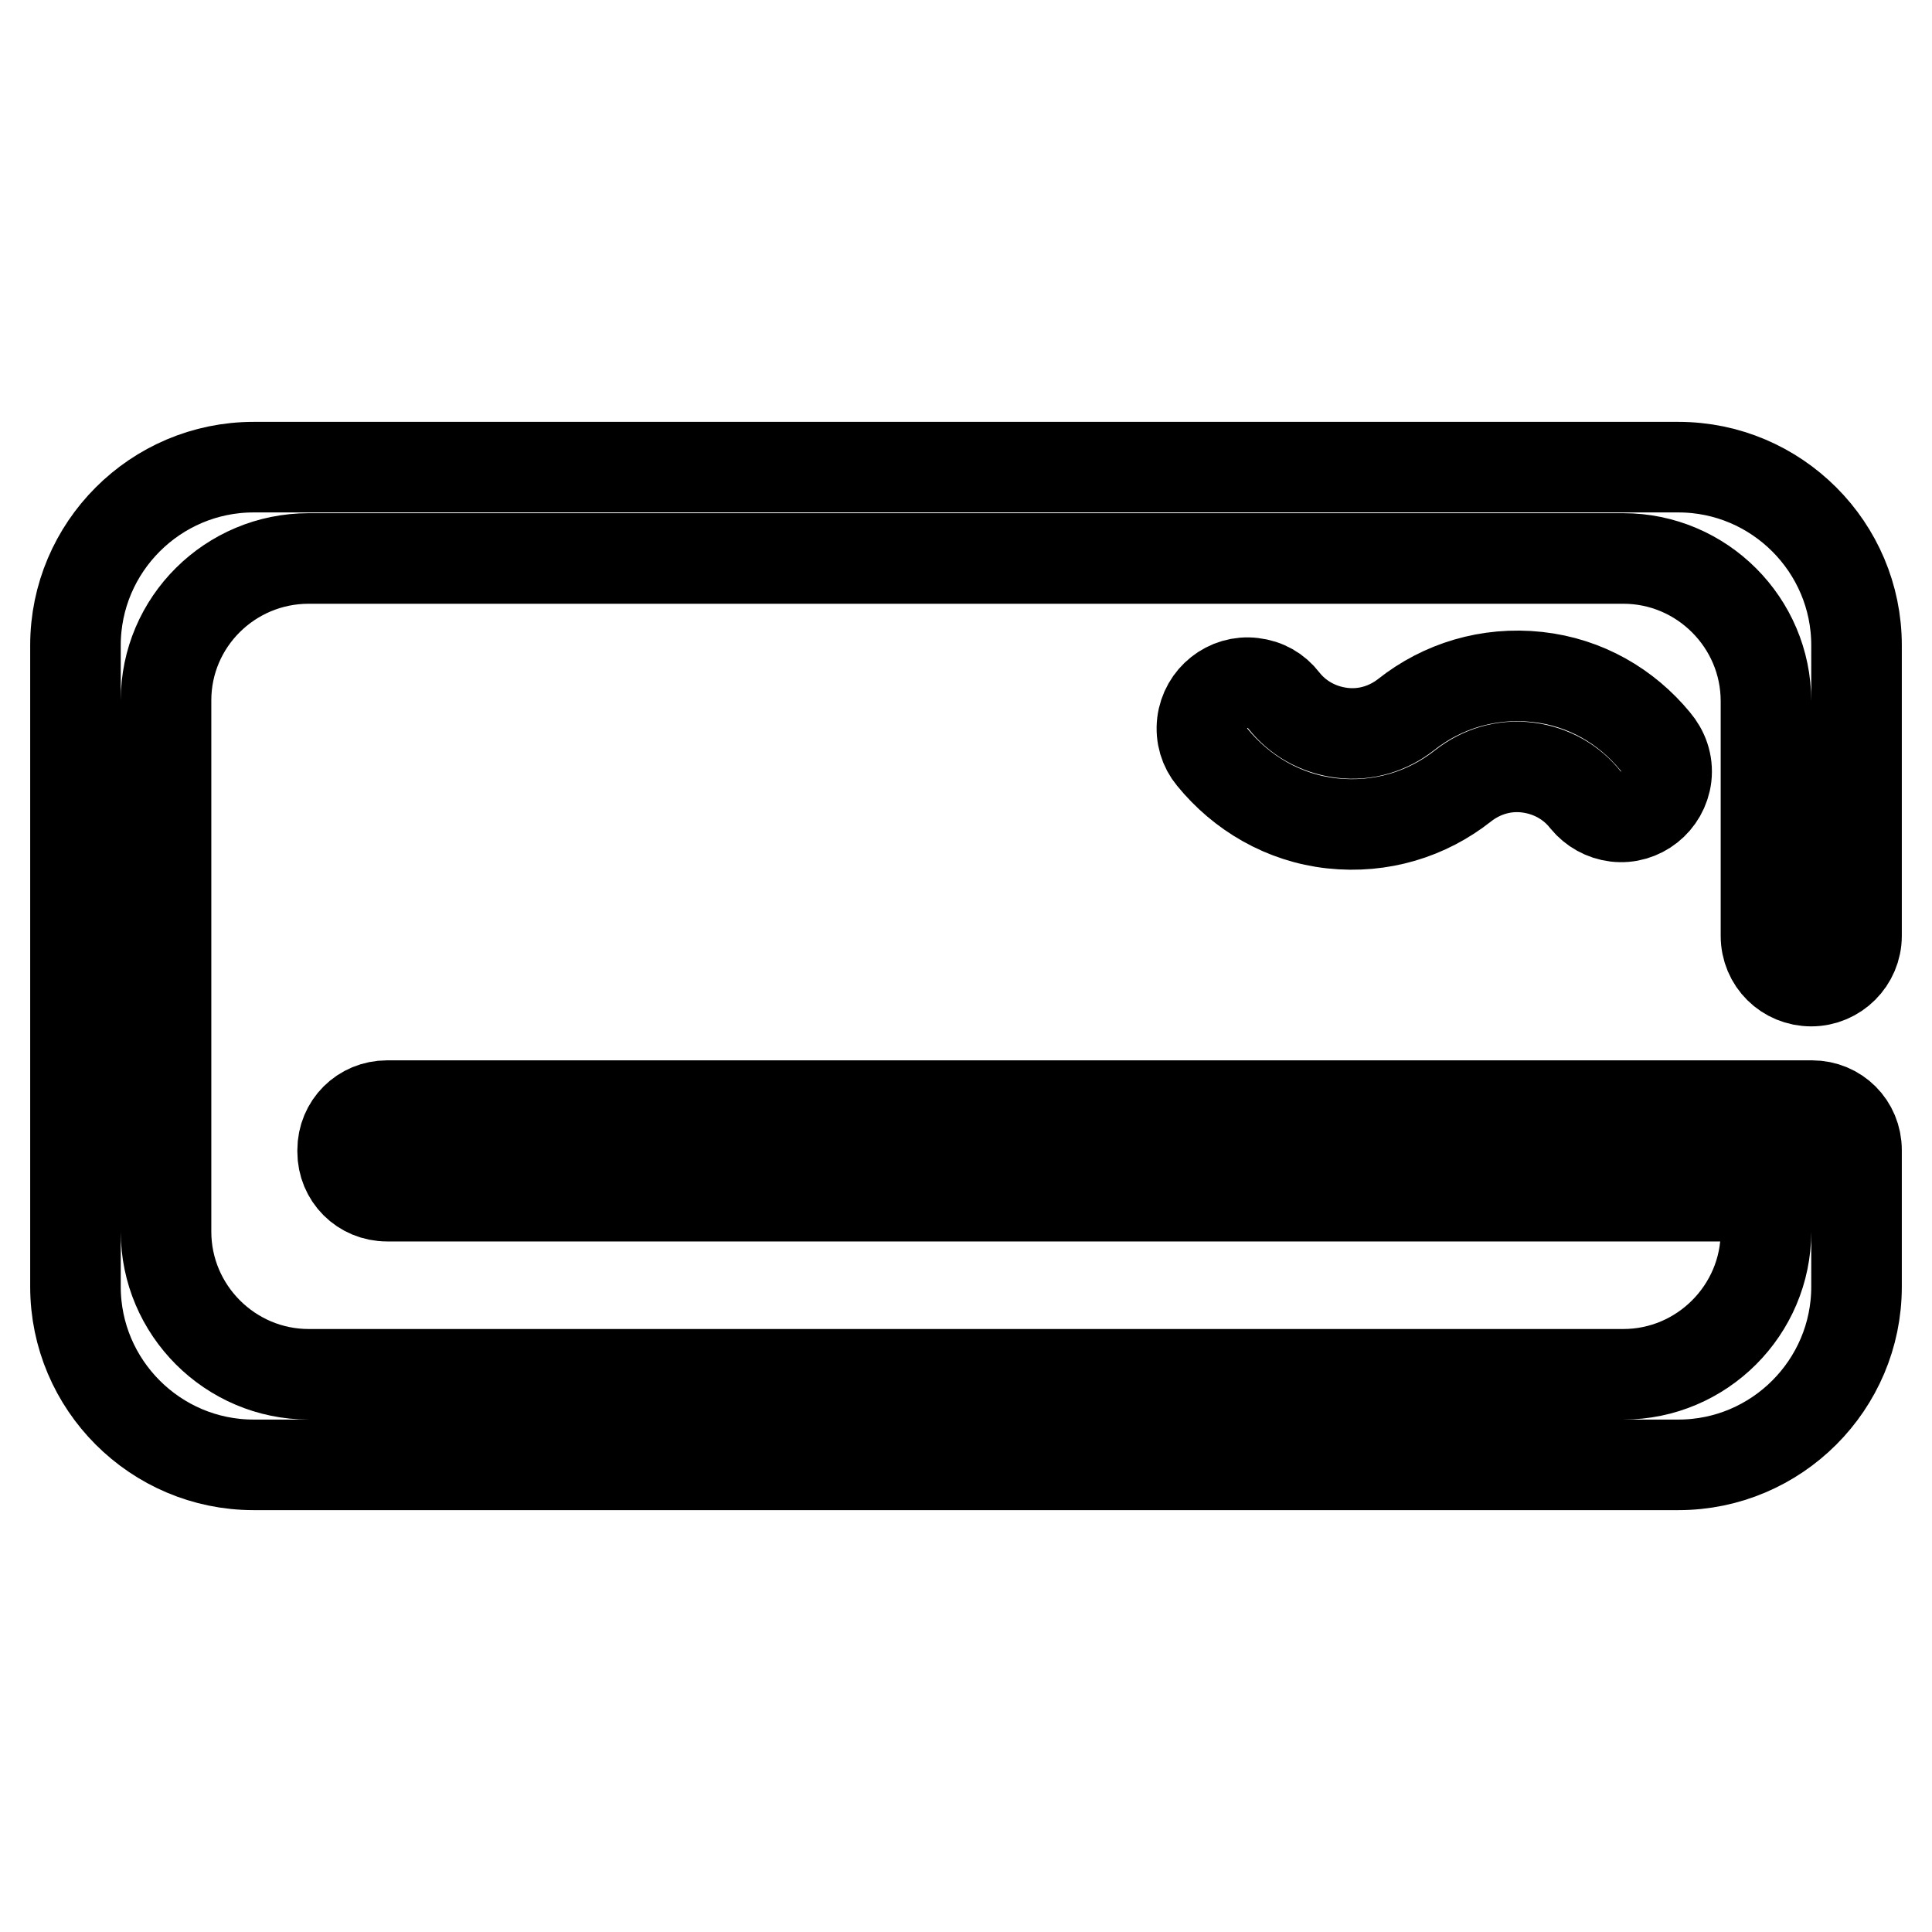 <?xml version="1.0" encoding="utf-8"?>
<!-- Svg Vector Icons : http://www.onlinewebfonts.com/icon -->
<!DOCTYPE svg PUBLIC "-//W3C//DTD SVG 1.1//EN" "http://www.w3.org/Graphics/SVG/1.1/DTD/svg11.dtd">
<svg version="1.1" xmlns="http://www.w3.org/2000/svg" xmlns:xlink="http://www.w3.org/1999/xlink" x="0px" y="0px" viewBox="0 0 256 256" enable-background="new 0 0 256 256" xml:space="preserve">
<g> <path stroke-width="12" fill-opacity="0" stroke="#000000"  d="M240,130c3.3,0,6-2.7,6-6V85.5c0-13-10.6-23.6-23.6-23.6H33.6c-13,0-23.6,10.6-23.6,23.6v85 c0,13,10.6,23.6,23.6,23.6h188.8c13,0,23.6-10.6,23.6-23.6v-17.9v-0.1v-0.1c0-3.3-2.6-5.9-5.9-5.9H51.3c-3.3,0-5.9,2.6-5.9,5.9v0.2 c0,3.3,2.6,5.9,5.9,5.9H234v4.7c0,10.4-8.5,18.9-18.9,18.9H40.9c-10.4,0-18.9-8.5-18.9-18.9V92.8C22,82.4,30.5,74,40.9,74h174.2 c10.4,0,18.9,8.5,18.9,18.9V124C234,127.4,236.7,130,240,130z M176.5,109.1c6.5,0.7,12.6-1.2,17.4-5c2.3-1.8,5.3-2.8,8.5-2.4 c3.2,0.4,5.9,2,7.7,4.3l0,0c1,1.2,2.4,2,4,2.2c3.3,0.4,6.3-2,6.7-5.3c0.2-1.8-0.4-3.4-1.5-4.7c-3.8-4.6-9.2-7.8-15.6-8.5 c-6.5-0.7-12.6,1.2-17.4,5c-2.3,1.8-5.3,2.8-8.5,2.4c-3.2-0.4-5.9-2-7.7-4.3l0,0c-1-1.3-2.4-2.1-4.1-2.3c-3.3-0.4-6.3,2-6.7,5.3 c-0.2,1.7,0.3,3.3,1.3,4.5l0,0C164.5,105.1,170.1,108.4,176.5,109.1z"/></g>
</svg>